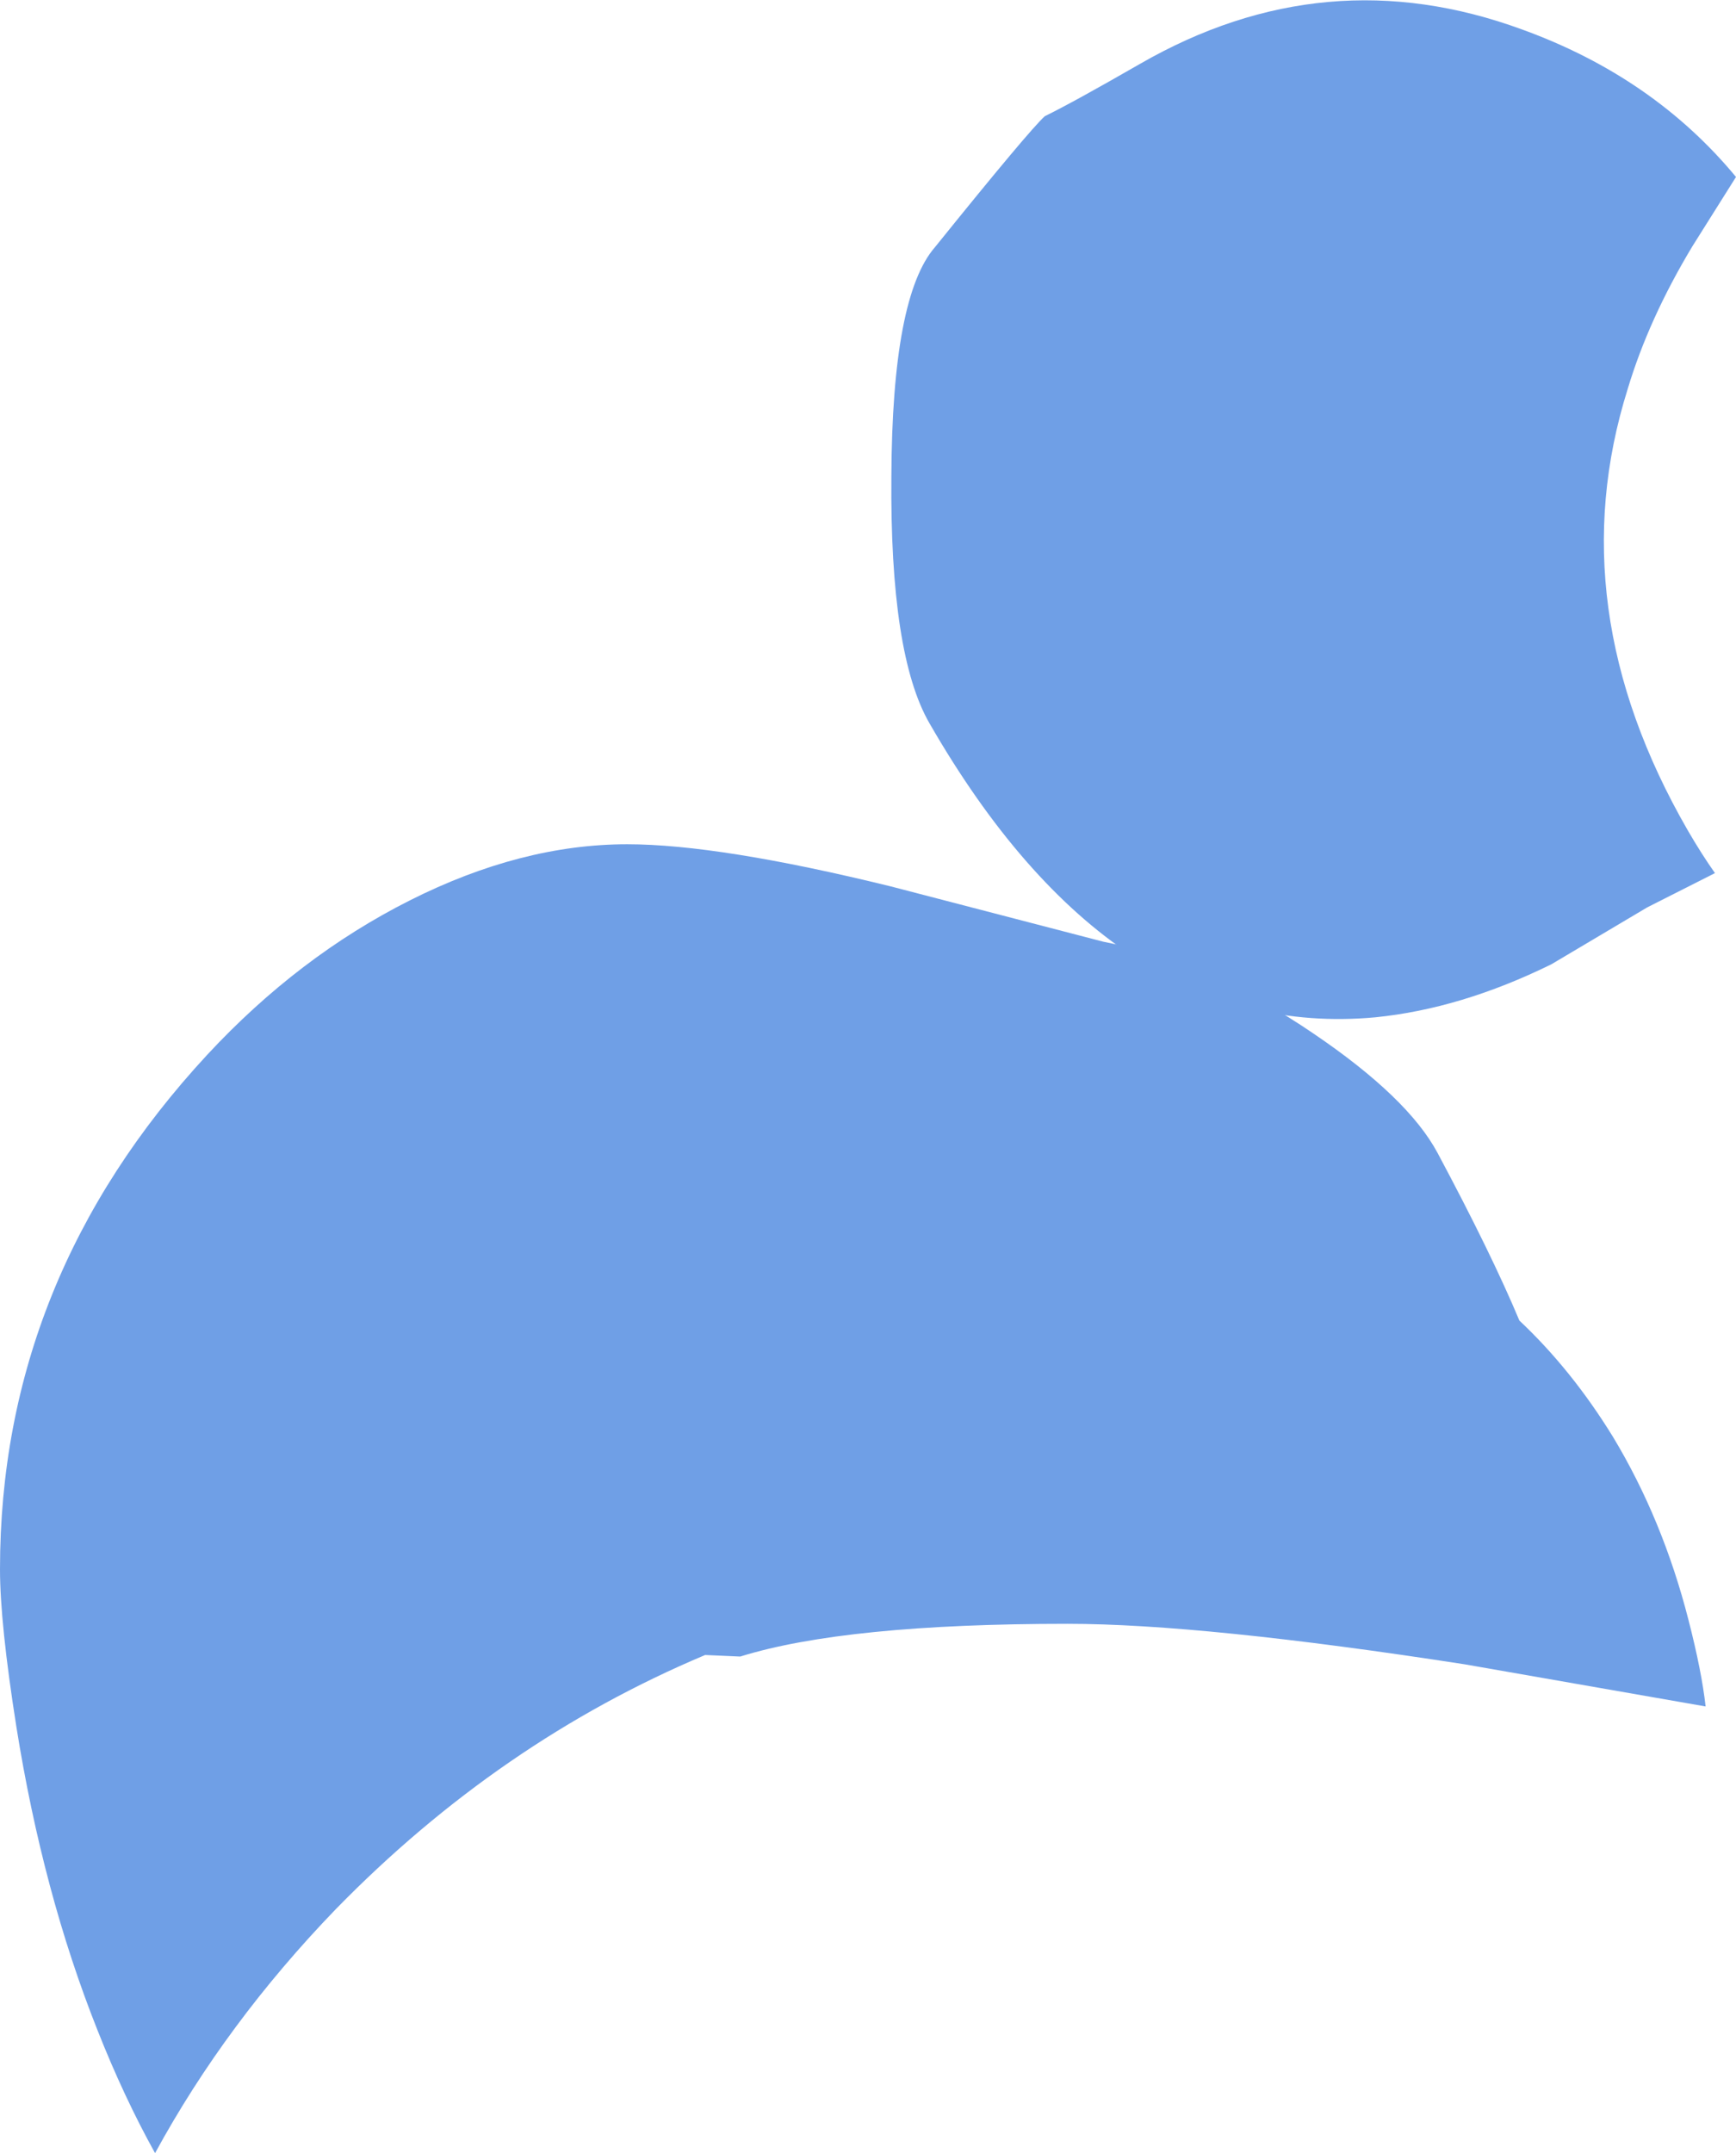 <?xml version="1.0" encoding="UTF-8" standalone="no"?>
<svg xmlns:xlink="http://www.w3.org/1999/xlink" height="138.1px" width="111.4px" xmlns="http://www.w3.org/2000/svg">
  <g transform="matrix(1.0, 0.0, 0.0, 1.0, 46.0, 147.15)">
    <path d="M51.5 -62.45 Q54.85 -59.3 57.5 -55.0 60.7 -49.7 62.35 -43.25 63.2 -39.95 63.45 -37.7 L48.0 -40.4 Q31.2 -43.0 22.5 -43.0 8.25 -43.0 1.5 -40.9 L-0.75 -41.0 Q-13.95 -35.45 -24.45 -24.7 -31.5 -17.4 -36.05 -9.05 -38.05 -12.65 -39.75 -16.95 -43.25 -25.75 -44.95 -36.4 -46.0 -43.05 -46.0 -46.5 -46.0 -65.15 -32.7 -79.5 -26.85 -85.8 -19.7 -89.4 -12.55 -93.0 -5.75 -93.0 0.15 -93.0 11.15 -90.3 L24.8 -86.75 Q31.55 -85.45 38.3 -80.85 44.35 -76.75 46.25 -73.2 49.7 -66.75 51.5 -62.45" fill="#6f9fe6" fill-rule="evenodd" stroke="none"/>
    <path d="M11.2 -116.6 Q11.25 -128.15 14.0 -131.3 20.05 -138.8 21.05 -139.7 22.8 -140.55 27.15 -143.05 39.05 -149.9 51.7 -145.25 60.1 -142.2 65.4 -135.8 L62.6 -131.35 Q59.8 -126.7 58.45 -122.2 54.05 -108.2 62.3 -93.9 63.2 -92.35 64.05 -91.15 L59.7 -88.95 53.55 -85.3 Q47.75 -82.45 42.25 -81.9 25.4 -80.35 13.65 -100.75 11.1 -105.15 11.2 -116.6" fill="#6f9fe6" fill-rule="evenodd" stroke="none"/>
  </g>
</svg>
